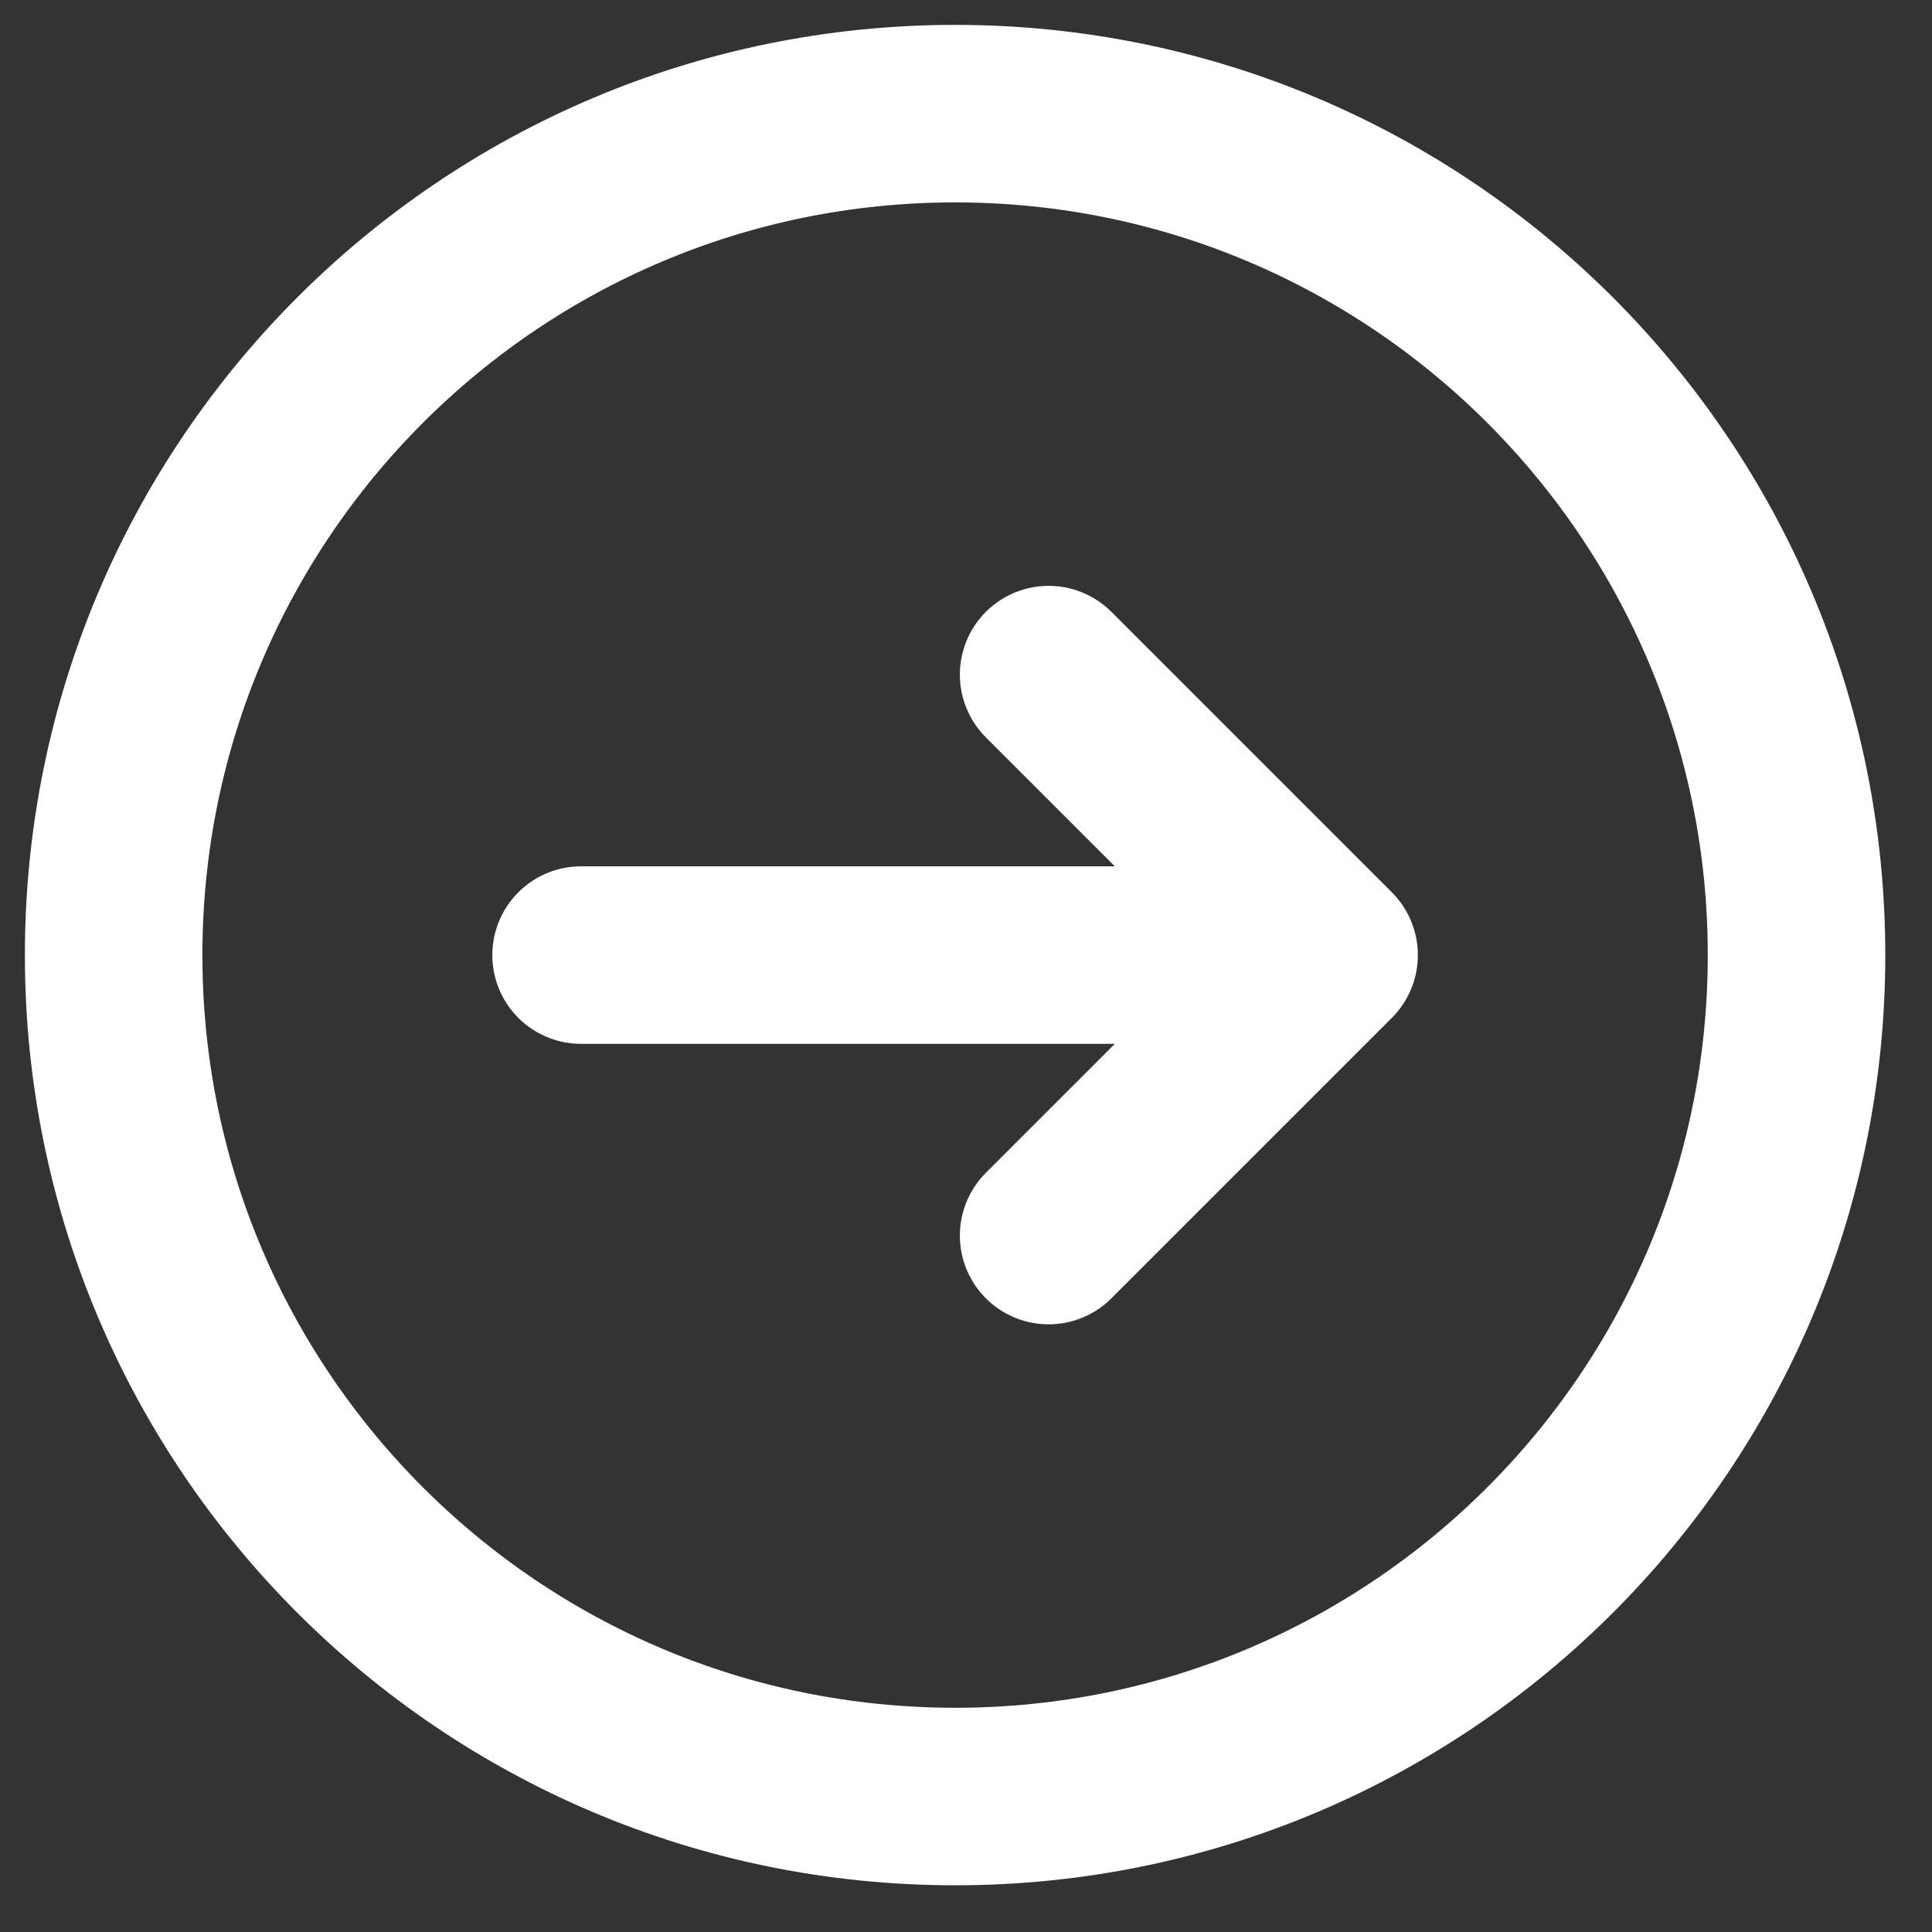 <?xml version="1.0" encoding="utf-8"?>
<svg xmlns="http://www.w3.org/2000/svg" fill="none" height="100%" overflow="visible" preserveAspectRatio="none" style="display: block;" viewBox="0 0 17 17" width="100%">
<rect x="0" y="0" width="17" height="17" fill="#333333" stroke="none"/>
<path d="M9.227 10.872L11.695 8.404M11.695 8.404L9.227 5.936M11.695 8.404H5.113M15.808 8.404C15.808 4.315 12.493 1 8.404 1C4.315 1 1 4.315 1 8.404C1 12.493 4.315 15.808 8.404 15.808C12.493 15.808 15.808 12.493 15.808 8.404Z" id="Vector" stroke="white" stroke-linecap="round" stroke-linejoin="round" stroke-width="1.562"/>
</svg>